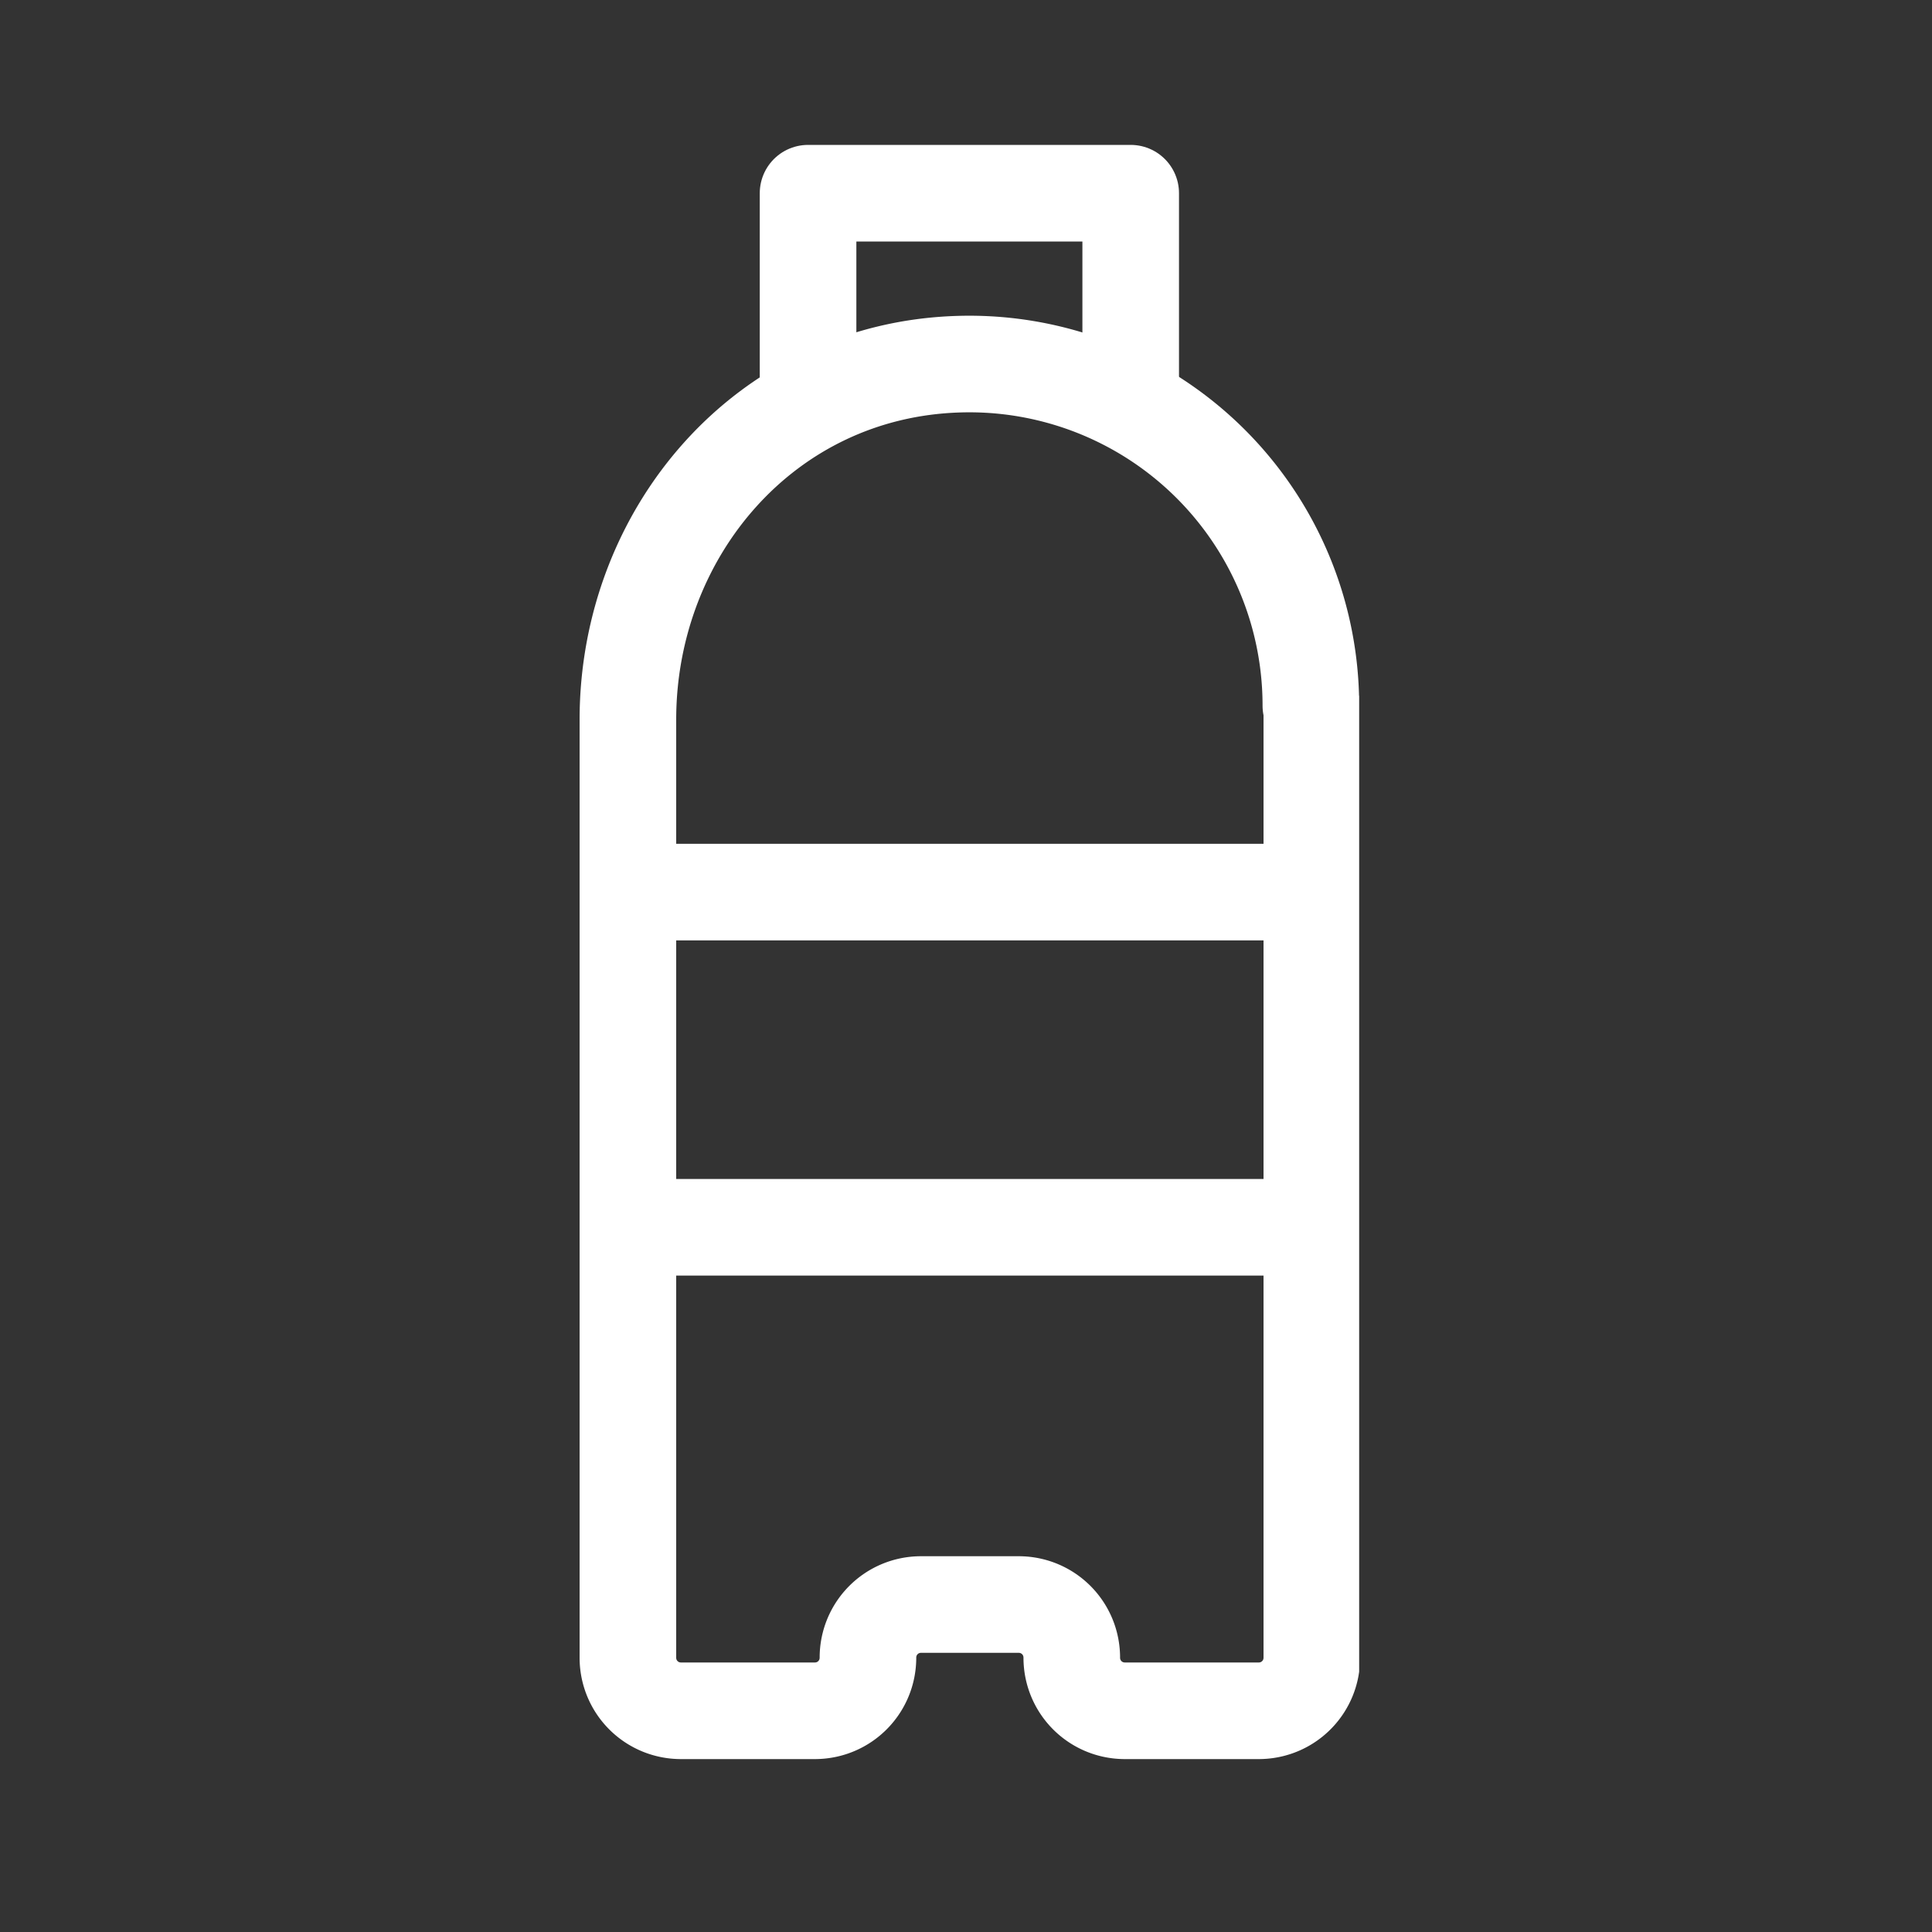 <svg width="40" height="40" fill="none" xmlns="http://www.w3.org/2000/svg"><rect width="100%" height="100%" fill="#333333" stroke="none"/><g clip-path="url(#clip0_6_8902)" stroke="#fff" stroke-width="2" stroke-linecap="round" stroke-linejoin="round"><path d="M16.73 8.04V4h6.68v4.04m3.222 10.43h-13.12m13.12 6.94h-13.12"/><path d="M27.14 14.61a7.07 7.07 0 0 0-7.29-7.07C15.84 7.66 13 11.03 13 14.9v19.42c0 .61.49 1.1 1.1 1.1h2.77c.61 0 1.1-.49 1.1-1.1 0-.61.49-1.1 1.1-1.1h2.02c.61 0 1.1.49 1.1 1.1 0 .61.49 1.1 1.1 1.1h2.77c.61 0 1.1-.49 1.1-1.1V14.61h-.02z"/></g><defs><clipPath id="clip0_6_8902"><path fill="#fff" transform="translate(12 3)" d="M0 0h16.14v33.42H0z"/></clipPath></defs></svg>